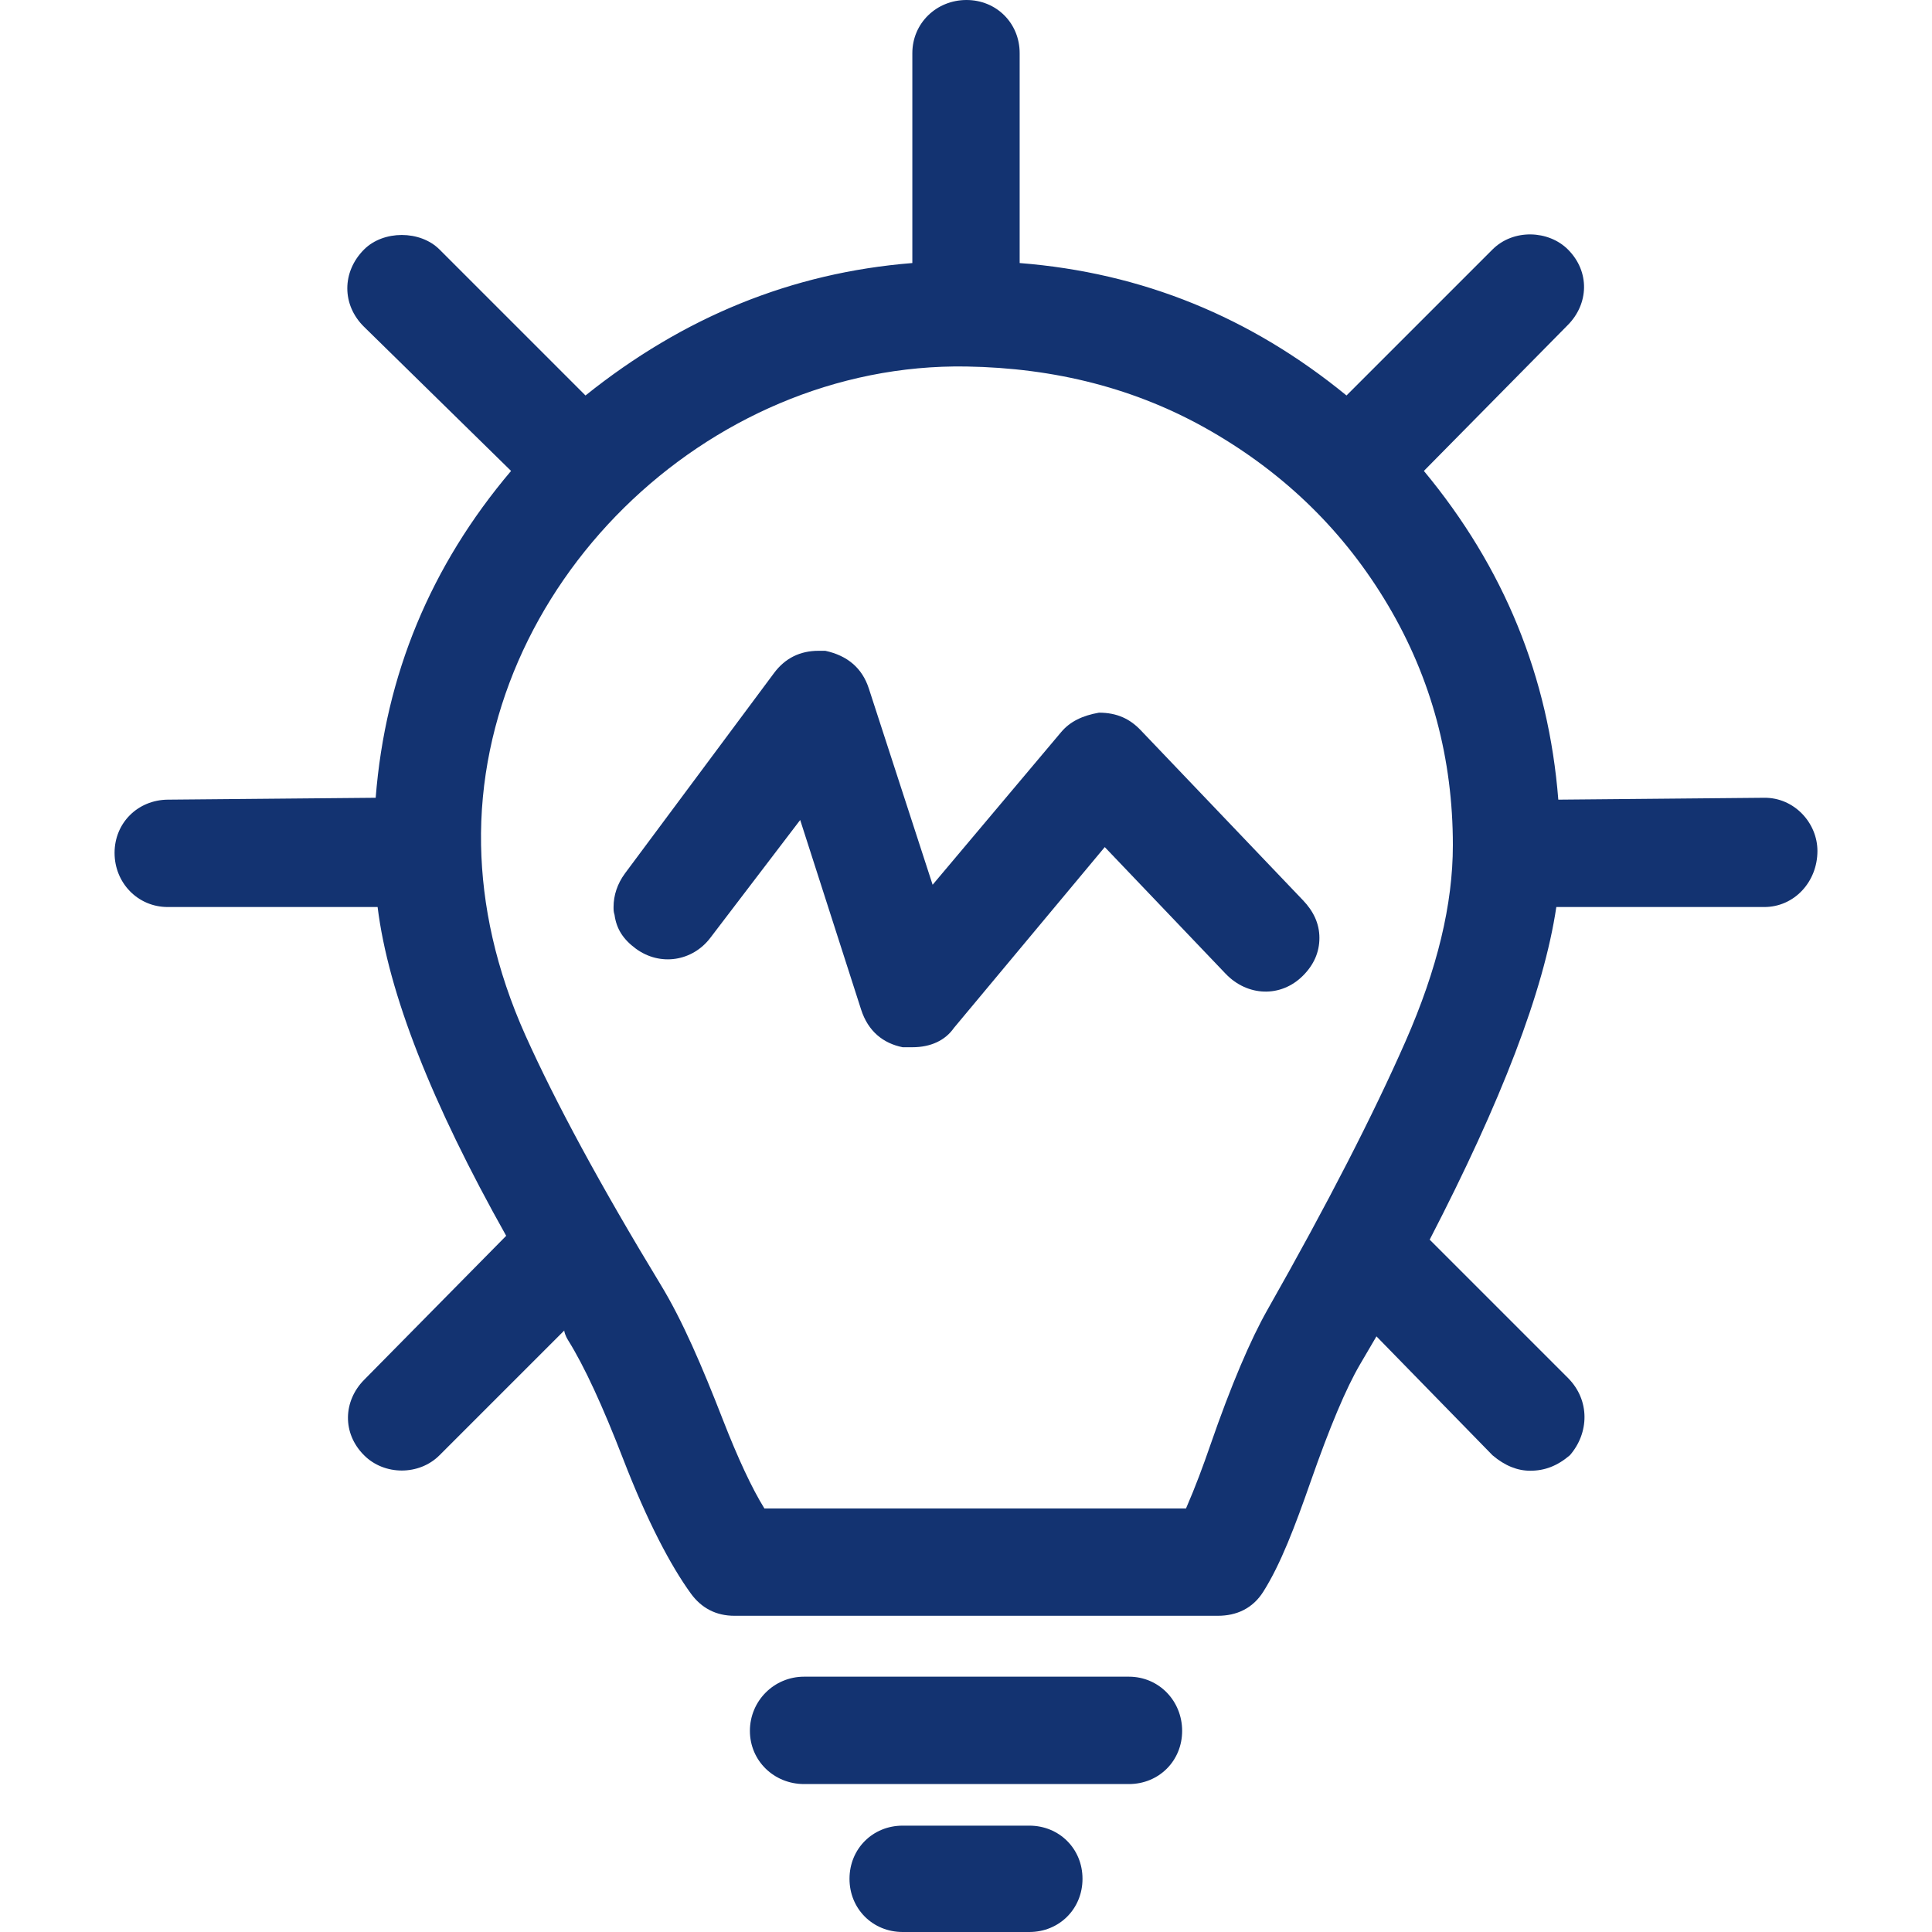 <?xml version="1.0" encoding="UTF-8"?> <svg xmlns="http://www.w3.org/2000/svg" width="40" height="40" viewBox="0 0 40 40" fill="none"><path d="M21.311 37.798H18.689C18.068 37.798 17.588 38.278 17.588 38.899C17.588 39.52 18.068 40 18.689 40H21.311C21.932 40 22.412 39.52 22.412 38.899C22.413 38.278 21.932 37.798 21.311 37.798Z" fill="#133371"></path><path d="M23.373 34.714H16.647C16.026 34.714 15.526 35.215 15.526 35.836C15.526 36.456 16.026 36.937 16.647 36.937H23.373C23.994 36.937 24.475 36.456 24.475 35.836C24.475 35.215 23.994 34.714 23.373 34.714Z" fill="#133371"></path><path d="M36.527 16.517L32.263 16.556C32.062 14.014 31.141 11.752 29.48 9.75L32.462 6.727C32.891 6.292 32.923 5.626 32.462 5.165C32.062 4.765 31.332 4.734 30.901 5.165L27.878 8.188C25.896 6.567 23.654 5.646 21.111 5.446V1.101C21.111 0.48 20.631 0 20.01 0C19.389 0 18.889 0.48 18.889 1.101V5.446C16.386 5.646 14.144 6.567 12.122 8.188L9.099 5.165C8.699 4.765 7.938 4.765 7.538 5.165C7.077 5.626 7.073 6.311 7.538 6.767L10.581 9.75C8.919 11.712 7.978 13.974 7.778 16.517L3.473 16.556C2.853 16.562 2.372 17.037 2.372 17.658C2.372 18.279 2.853 18.779 3.473 18.779H7.818C8.038 20.561 8.939 22.843 10.48 25.586L7.538 28.569C7.109 29.003 7.077 29.67 7.538 30.13C7.958 30.551 8.679 30.551 9.099 30.13L11.682 27.547C11.682 27.567 11.7 27.649 11.762 27.748C12.1 28.289 12.478 29.111 12.903 30.21C13.399 31.493 13.883 32.413 14.304 32.993C14.523 33.294 14.825 33.453 15.205 33.453H25.215C25.596 33.453 25.934 33.306 26.156 32.953C26.515 32.384 26.809 31.609 27.137 30.671C27.53 29.547 27.868 28.743 28.158 28.248L28.498 27.668L30.901 30.13C31.161 30.351 31.422 30.45 31.682 30.45C31.982 30.45 32.242 30.351 32.502 30.13C32.903 29.67 32.923 28.989 32.462 28.528L29.6 25.666C31.081 22.803 31.962 20.521 32.222 18.779H36.527C37.147 18.779 37.628 18.259 37.628 17.618C37.628 17.037 37.147 16.511 36.527 16.517ZM29.099 21.562C28.439 23.063 27.497 24.905 26.236 27.127C25.896 27.728 25.491 28.667 25.055 29.93C24.91 30.349 24.755 30.771 24.555 31.231H15.826C15.566 30.811 15.278 30.193 14.965 29.39C14.537 28.291 14.131 27.343 13.684 26.607C12.429 24.541 11.502 22.823 10.881 21.442C10.261 20.06 9.983 18.738 9.96 17.498C9.862 12.172 14.604 7.498 20.01 7.588C21.832 7.618 23.529 8.035 25.075 8.929C26.612 9.817 27.838 11.011 28.739 12.533C29.64 14.054 30.08 15.716 30.08 17.498C30.08 18.719 29.76 20.06 29.099 21.562Z" fill="#133371"></path><path d="M23.614 15.115C23.398 14.889 23.133 14.755 22.753 14.755C22.412 14.815 22.155 14.938 21.972 15.155L19.309 18.318L17.988 14.254C17.851 13.833 17.548 13.574 17.087 13.474H16.947C16.567 13.474 16.256 13.625 16.026 13.934L12.943 18.078C12.78 18.297 12.703 18.539 12.703 18.779C12.703 18.839 12.703 18.879 12.723 18.939C12.763 19.239 12.909 19.452 13.163 19.64C13.669 20.013 14.338 19.901 14.705 19.419L16.567 16.977L17.828 20.901C17.973 21.354 18.288 21.602 18.689 21.682H18.889C19.269 21.682 19.57 21.541 19.75 21.282L22.873 17.538L25.375 20.16C25.825 20.631 26.517 20.661 26.977 20.2C27.197 19.98 27.317 19.72 27.317 19.419C27.317 19.119 27.192 18.864 26.977 18.639L23.614 15.115Z" fill="#133371"></path></svg> 
